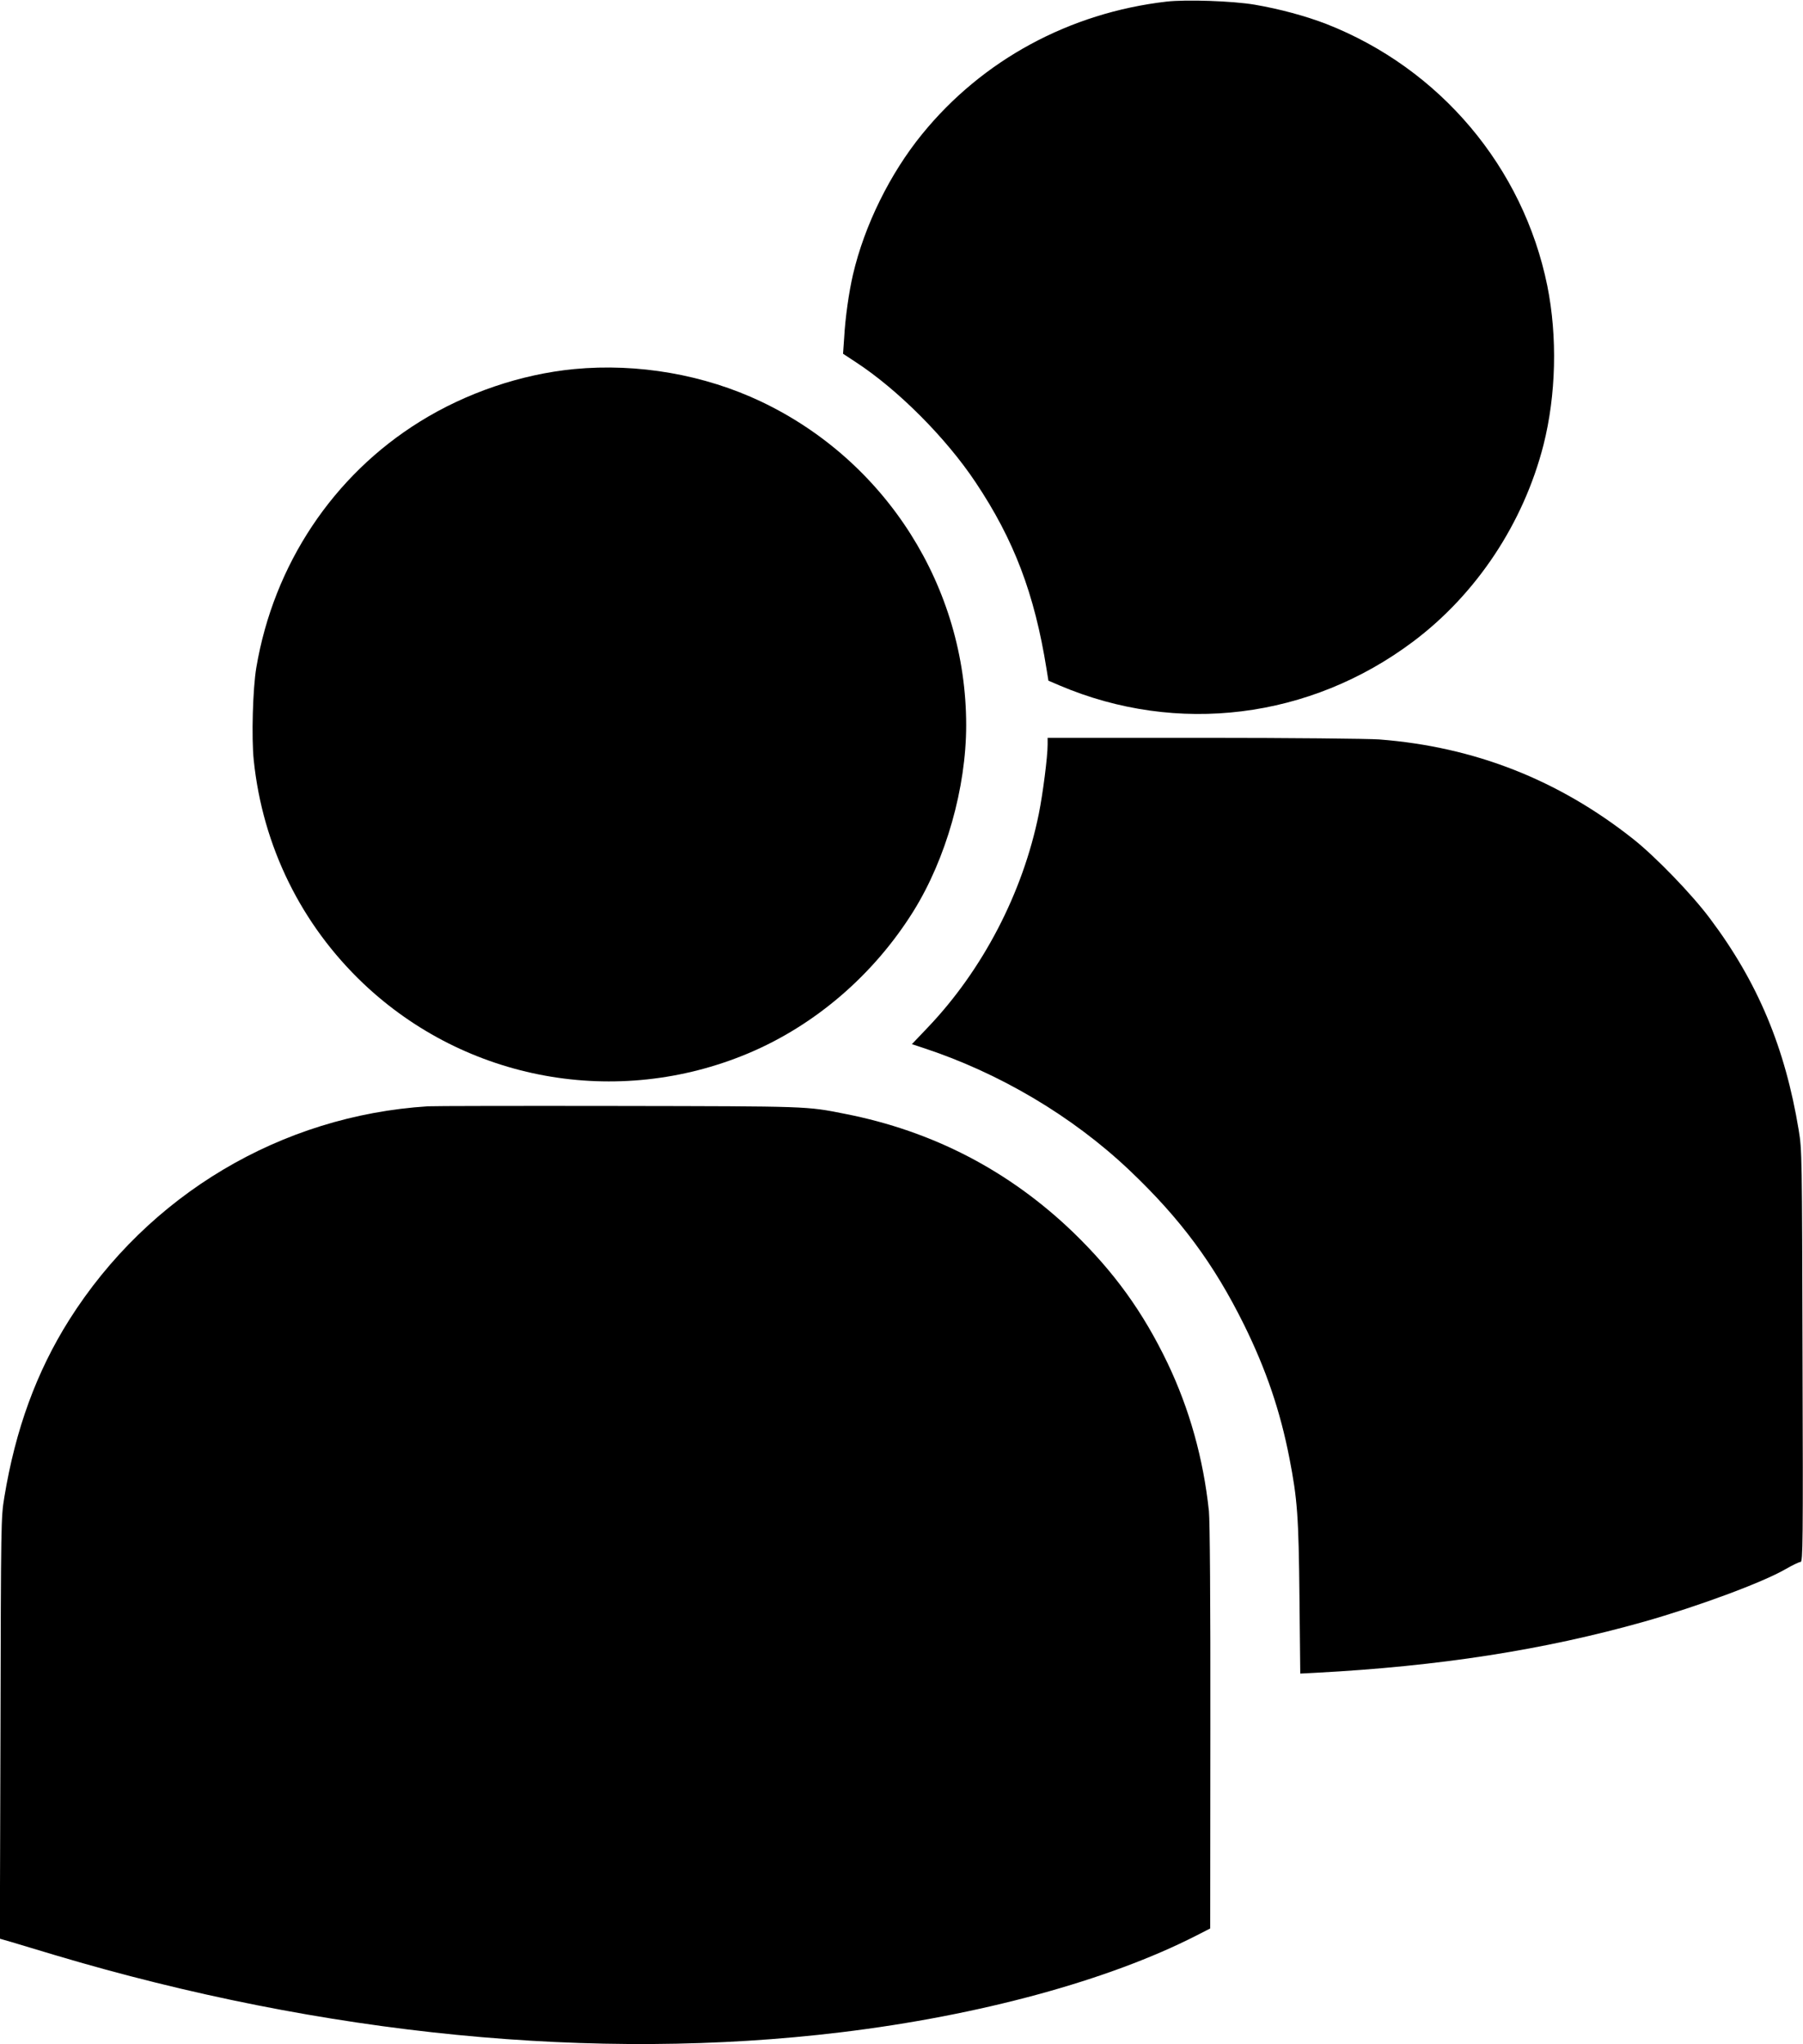 <?xml version="1.0" standalone="no"?>
<!DOCTYPE svg PUBLIC "-//W3C//DTD SVG 20010904//EN"
 "http://www.w3.org/TR/2001/REC-SVG-20010904/DTD/svg10.dtd">
<svg version="1.0" xmlns="http://www.w3.org/2000/svg"
 width="1129pt" height="1280pt" viewBox="0 0 1129 1280"
 preserveAspectRatio="xMidYMid meet">
<g transform="translate(0,1280) scale(0.1,-0.1)"
fill="#000000" stroke="none">
<path d="M7305 12790 c-607 -70 -1153 -365 -1531 -830 -201 -247 -361 -571
-433 -880 -25 -108 -48 -267 -55 -395 l-7 -100 79 -52 c264 -172 566 -475 751
-753 240 -359 369 -698 444 -1168 l12 -74 70 -30 c736 -313 1568 -210 2214
275 397 298 691 742 816 1231 79 312 88 678 24 996 -151 743 -672 1361 -1384
1640 -130 50 -292 94 -450 121 -138 23 -426 33 -550 19z"/>
<path d="M3595 10489 c-331 -32 -675 -148 -966 -329 -543 -337 -915 -895
-1024 -1540 -22 -130 -31 -438 -16 -581 56 -538 297 -1028 687 -1398 644 -610
1587 -781 2408 -437 420 176 788 493 1036 891 204 328 330 773 330 1164 0 864
-501 1654 -1283 2026 -356 169 -772 242 -1172 204z"/>
<path d="M6560 8138 c0 -77 -30 -309 -55 -433 -100 -495 -351 -977 -695 -1338
l-100 -105 67 -22 c480 -157 939 -429 1297 -769 318 -302 527 -584 716 -966
138 -280 227 -541 284 -835 50 -256 58 -365 63 -872 l5 -477 97 5 c774 41
1429 143 2056 320 335 95 741 245 886 329 43 25 85 45 94 45 14 0 16 116 12
1288 -3 1257 -3 1290 -24 1417 -85 515 -256 925 -555 1323 -113 152 -340 386
-478 496 -470 373 -997 580 -1593 626 -67 5 -562 10 -1099 10 l-978 0 0 -42z"/>
<path d="M2680 5873 c-919 -58 -1751 -553 -2247 -1338 -204 -324 -336 -684
-406 -1110 -21 -127 -21 -159 -24 -1447 l-4 -1317 73 -21 c40 -12 163 -49 273
-82 1681 -501 3384 -669 4921 -483 869 105 1676 325 2226 606 l86 44 1 1258
c1 797 -3 1293 -9 1355 -35 330 -122 640 -259 927 -154 321 -335 571 -590 818
-401 386 -879 635 -1431 743 -243 48 -218 47 -1420 49 -624 1 -1160 0 -1190
-2z"/>
</g>
</svg>
